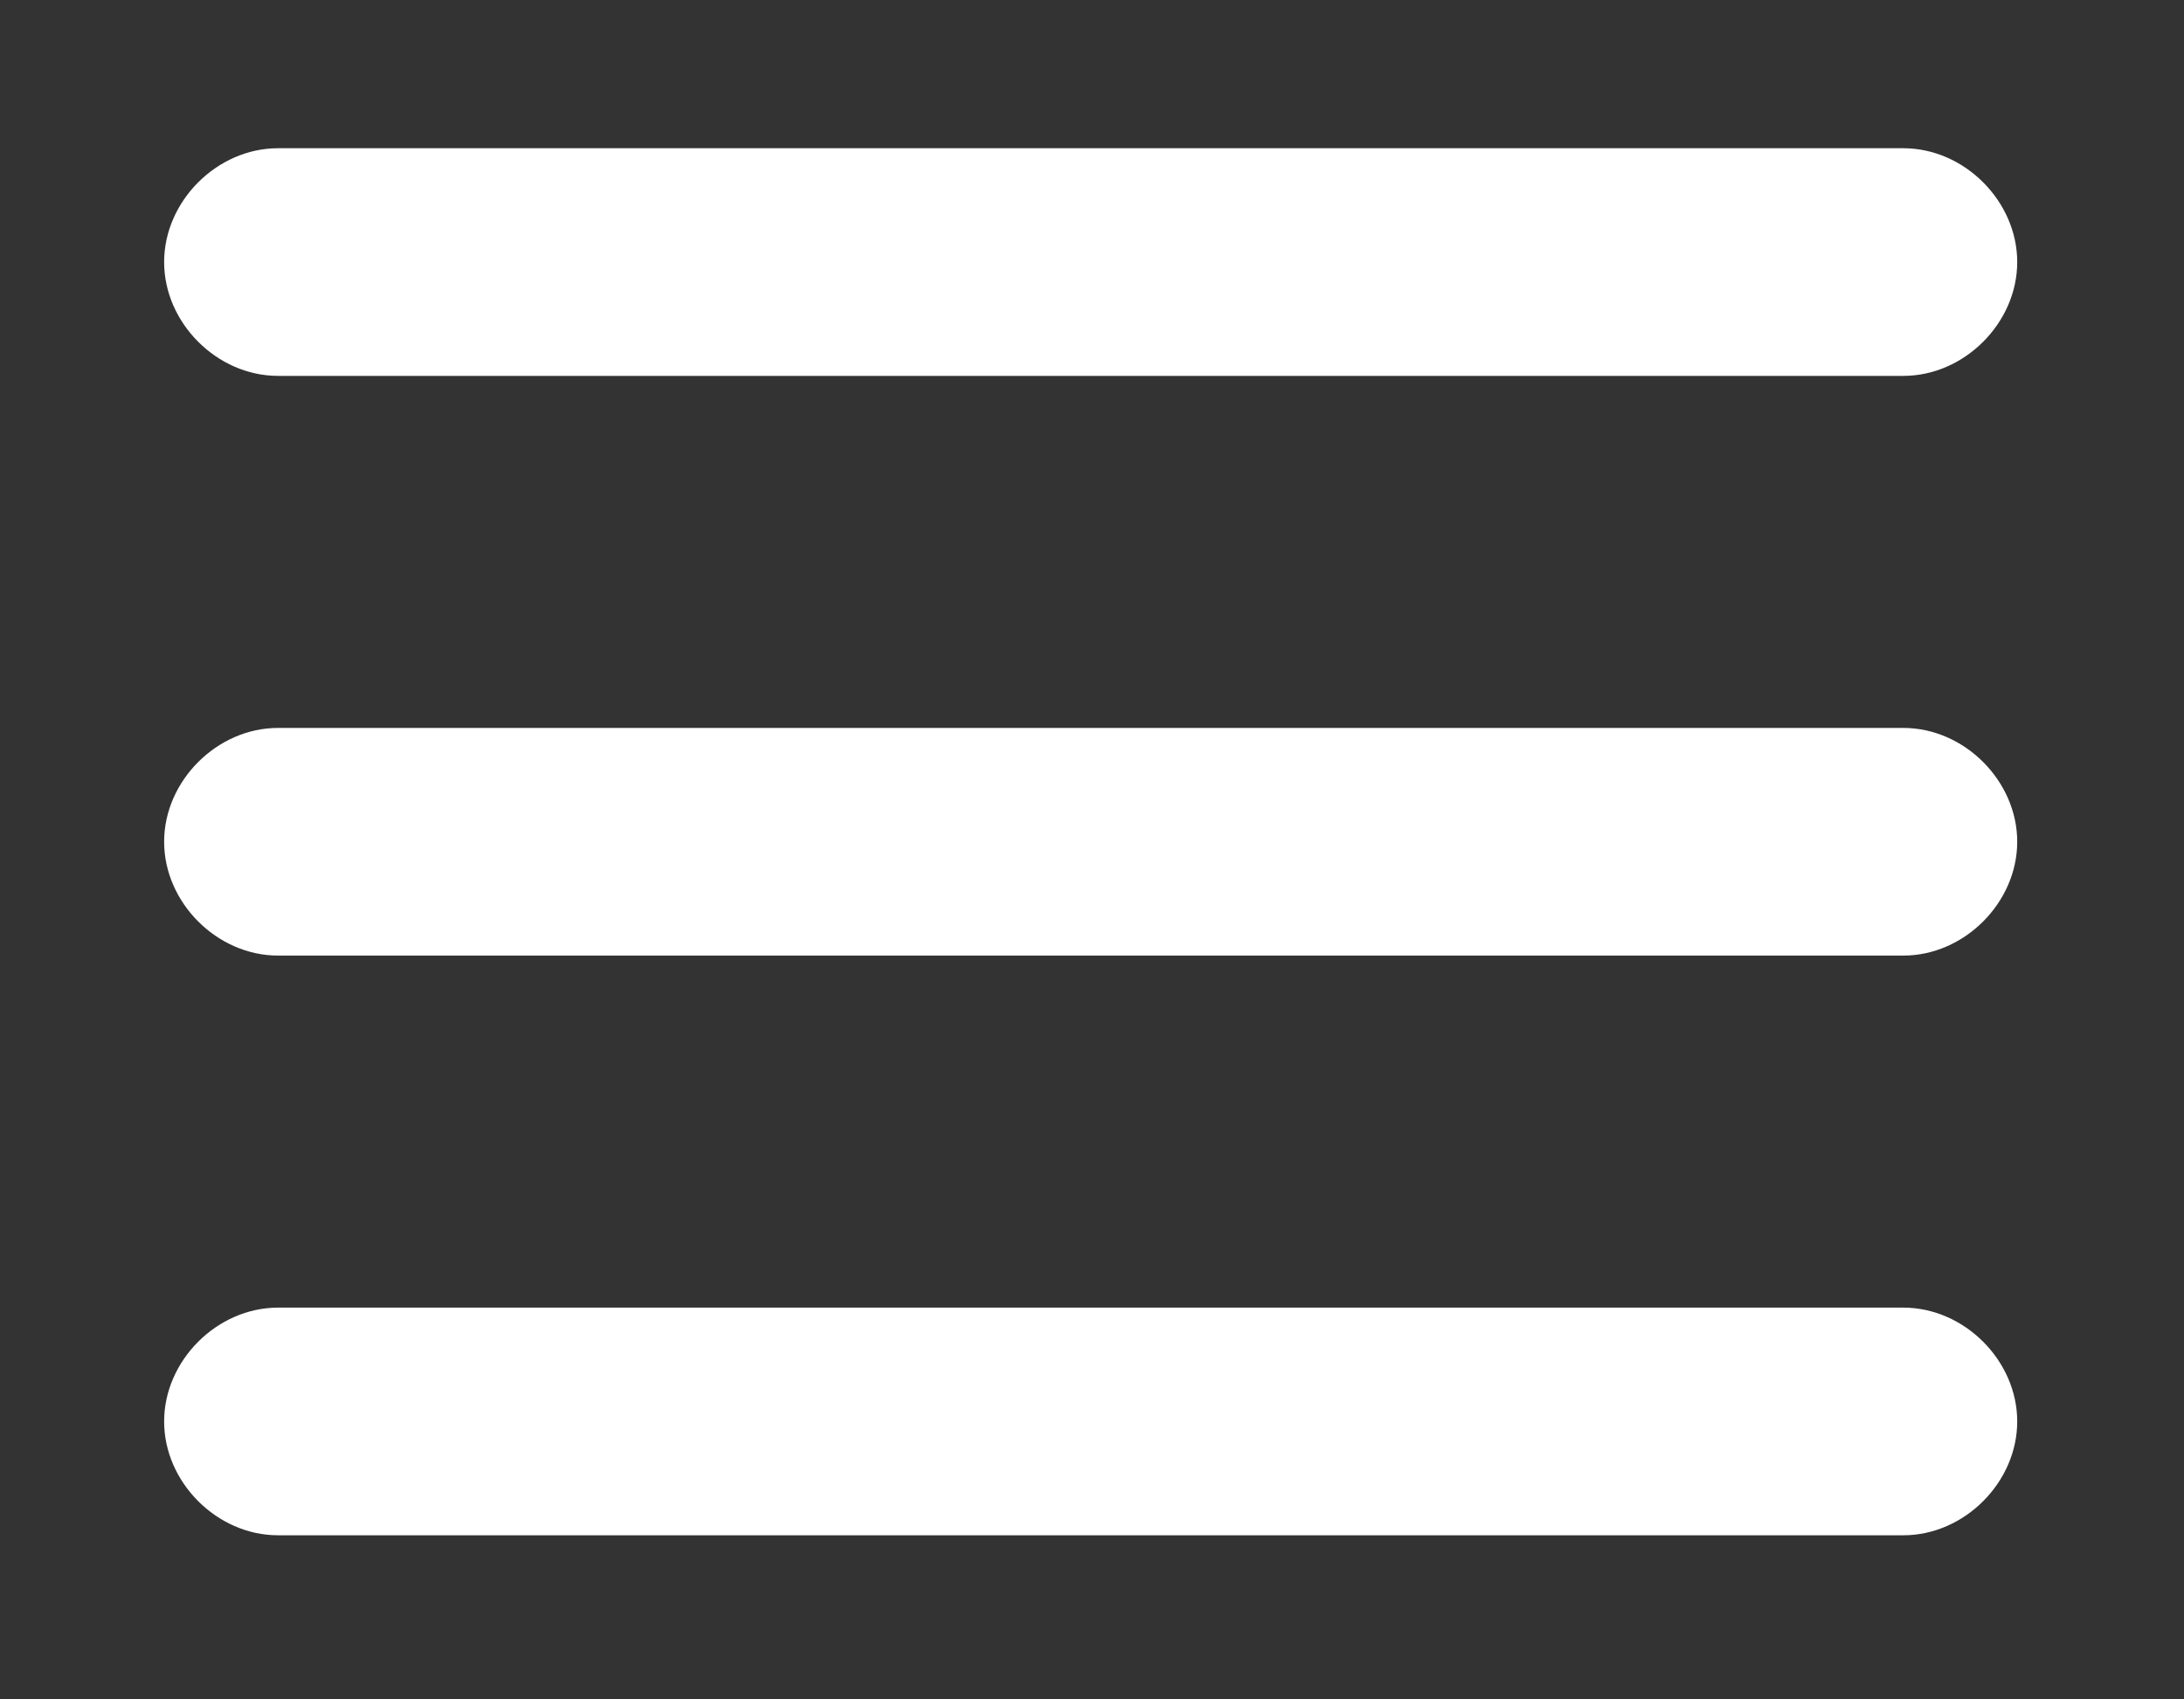 <?xml version="1.0" encoding="utf-8"?>
<!-- Generator: Adobe Illustrator 27.5.0, SVG Export Plug-In . SVG Version: 6.00 Build 0)  -->
<svg version="1.1" id="Layer_1" xmlns="http://www.w3.org/2000/svg" xmlns:xlink="http://www.w3.org/1999/xlink" x="0px" y="0px"
	 viewBox="0 0 82.5 64.2" style="enable-background:new 0 0 82.5 64.2;" xml:space="preserve">
<rect x="0" y="0" width="82.5" height="64.2" fill="#333333" stroke="none"/>
<style type="text/css">
	.st0{fill:#FFFFFF;}
</style>
<g id="Page-1">
	<g id="hamburger">
		<path id="Path" class="st0" d="M71.9,36.1H10.5c-2.3,0-4.3-2-4.3-4.3s2-4.3,4.3-4.3h61.4c2.3,0,4.3,2,4.3,4.3S74.2,36.1,71.9,36.1
			z"/>
		<path id="Path_1_" class="st0" d="M71.9,14.2H10.5c-2.3,0-4.3-2-4.3-4.3s2-4.3,4.3-4.3h61.4c2.3,0,4.3,2,4.3,4.3
			S74.2,14.2,71.9,14.2z"/>
		<path id="Path_2_" class="st0" d="M71.9,58H10.5c-2.3,0-4.3-2-4.3-4.3s2-4.3,4.3-4.3h61.4c2.3,0,4.3,2,4.3,4.3
			C76.2,56,74.2,58,71.9,58z"/>
	</g>
</g>
</svg>
